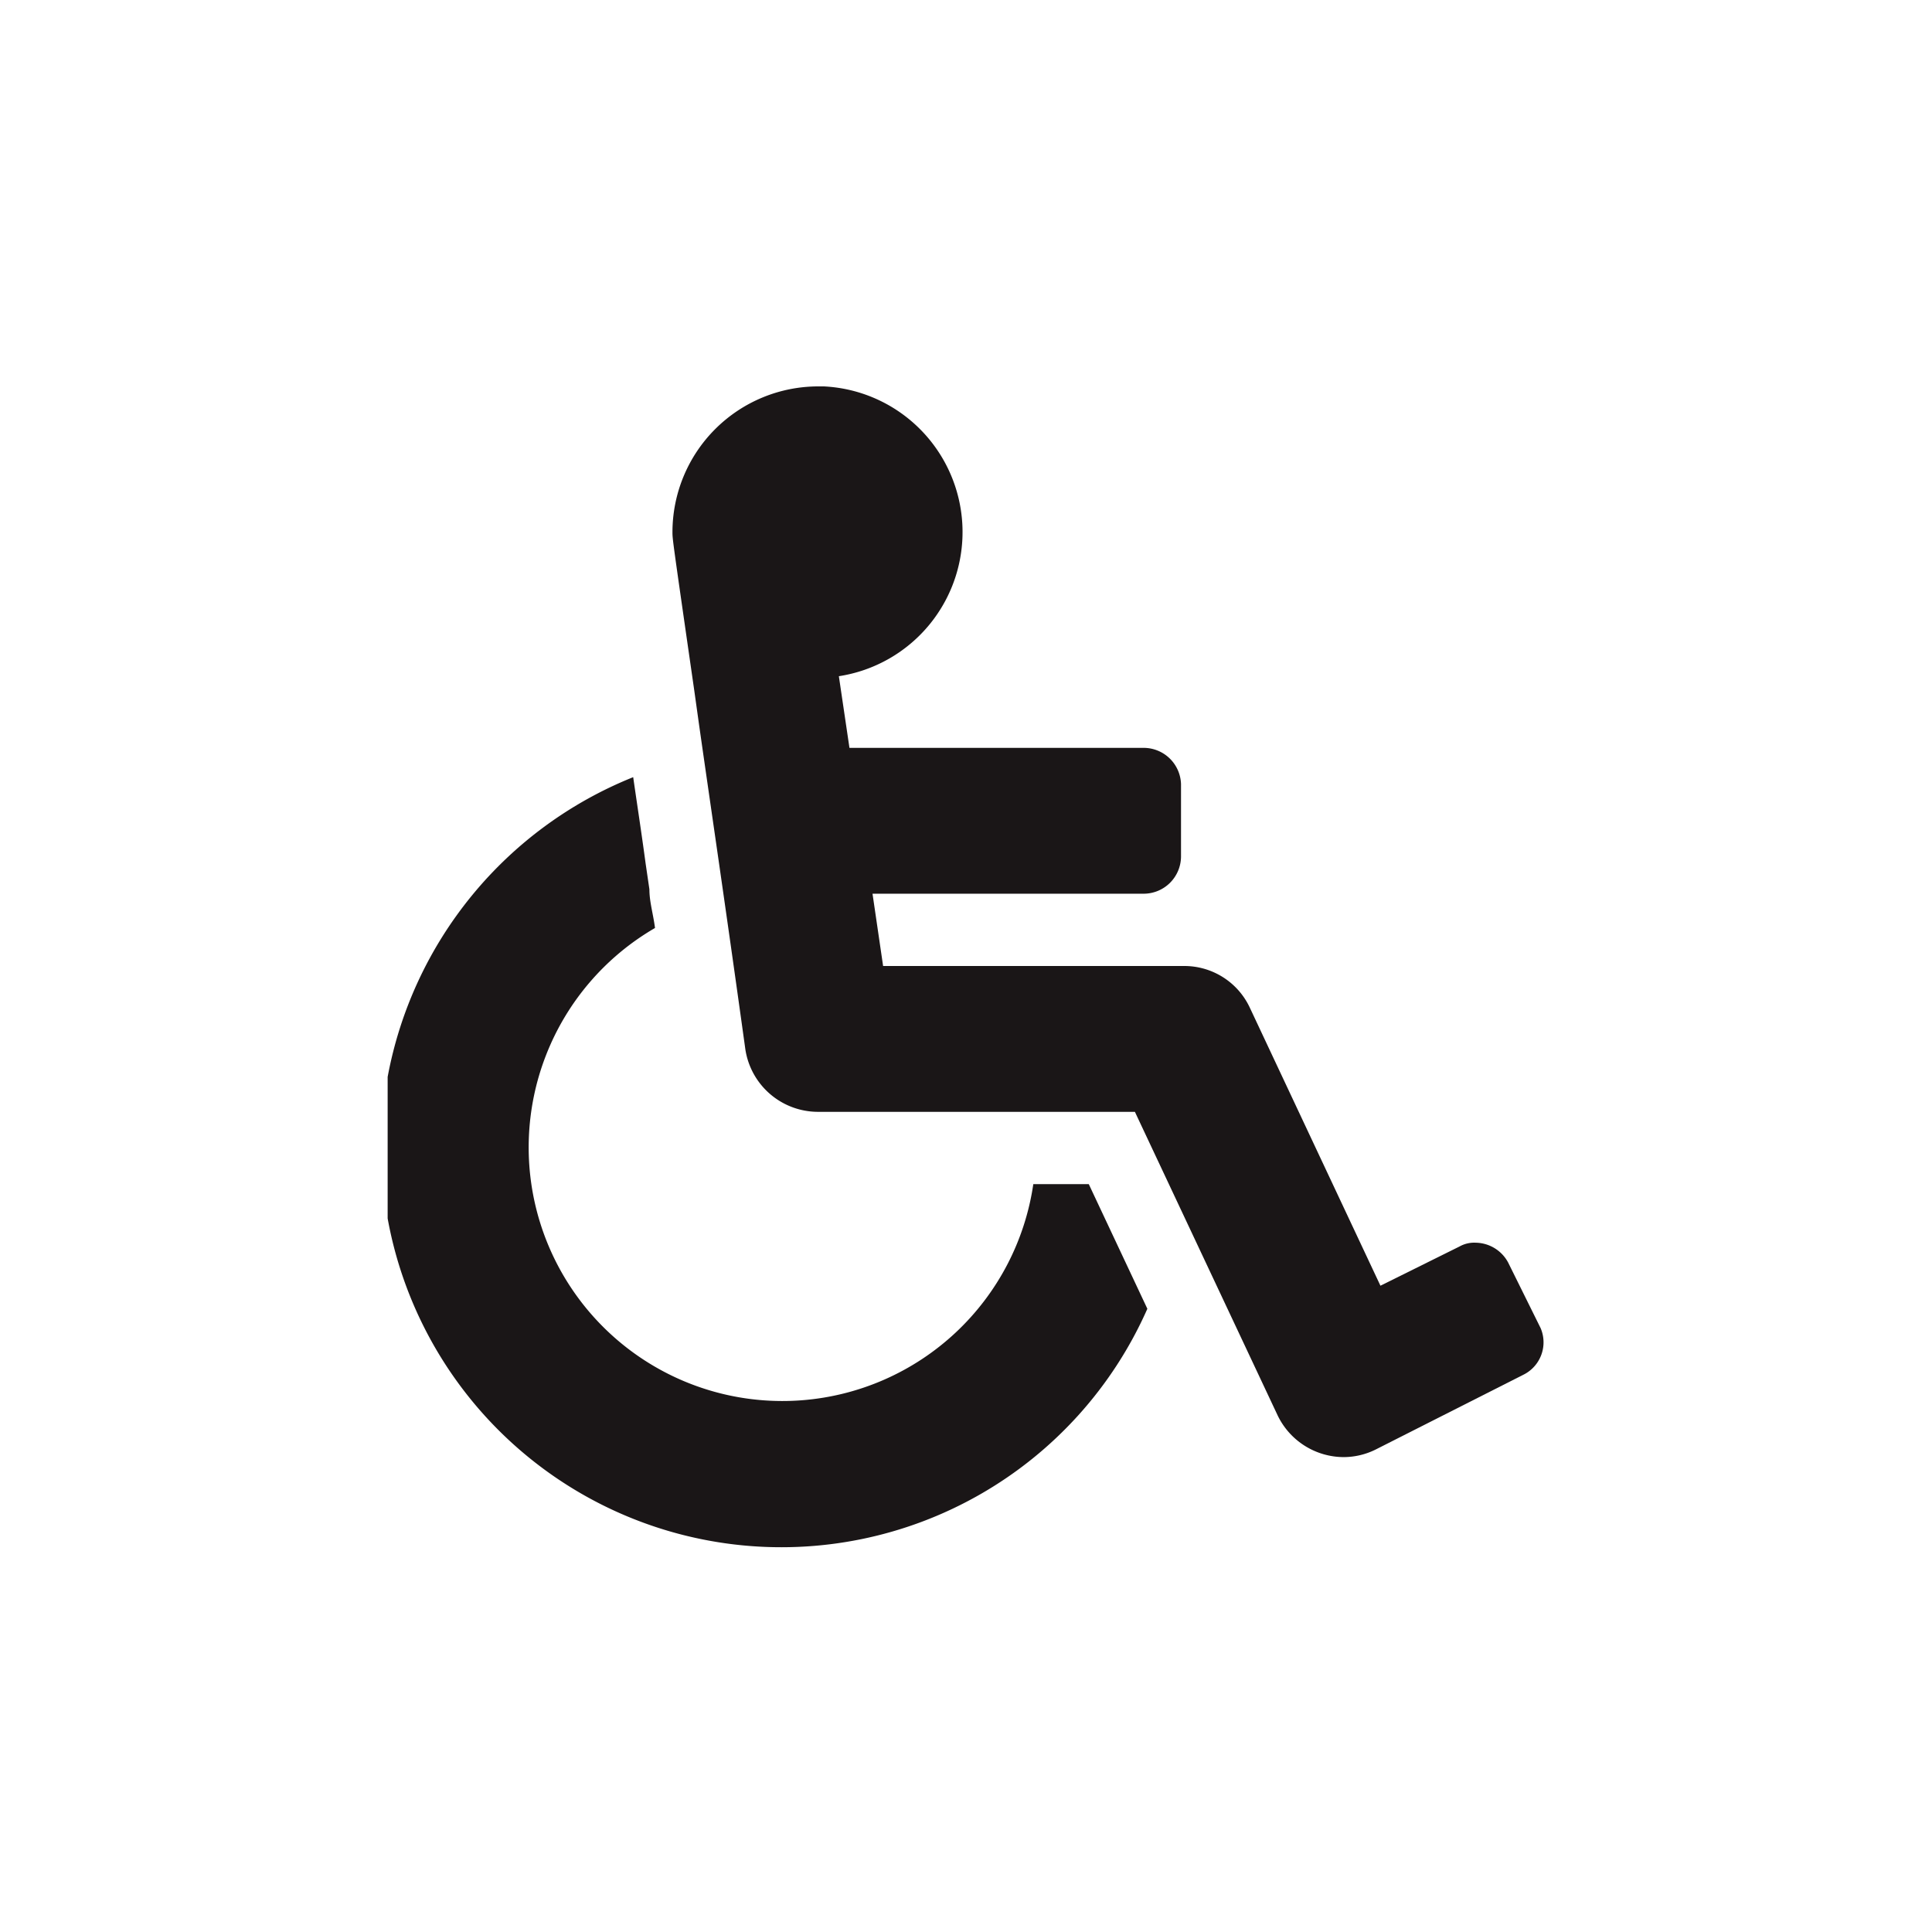 <svg id="Layer_1" data-name="Layer 1" xmlns="http://www.w3.org/2000/svg" width="31" height="31" viewBox="0 0 31 31"><defs><style>.cls-1{fill:#fff;}.cls-2{fill:#1a1617;}</style></defs><g id="icon-accessibility"><rect class="cls-1" width="31" height="31"/><path class="cls-2" d="M17.47,19l.94,2A6.42,6.42,0,0,1,6.22,19.55V17.28a6.45,6.45,0,0,1,3.94-4.81c.06.42.13.87.2,1.39l.06.41c0,.2.06.39.09.62A4.07,4.07,0,1,0,16.58,19Z"/><path class="cls-2" d="M24.46,22.05l-2.39,1.21a1.16,1.16,0,0,1-.51.12,1.18,1.18,0,0,1-1.06-.67l-2.29-4.87H13.12a1.18,1.18,0,0,1-1.16-1c-.33-2.38-.58-4.06-.75-5.26l-.07-.5c-.35-2.43-.35-2.43-.35-2.54v0a2.34,2.34,0,0,1,2.34-2.34h.09a2.34,2.34,0,0,1,.24,4.65L13.63,12h4.73a.6.6,0,0,1,.59.58v1.17a.6.6,0,0,1-.59.59H14l.17,1.16H19a1.16,1.16,0,0,1,1.05.66l2.1,4.47L23.42,20a.48.48,0,0,1,.26-.06.6.6,0,0,1,.52.32l.52,1.05A.58.58,0,0,1,24.46,22.05Z"/></g></svg>